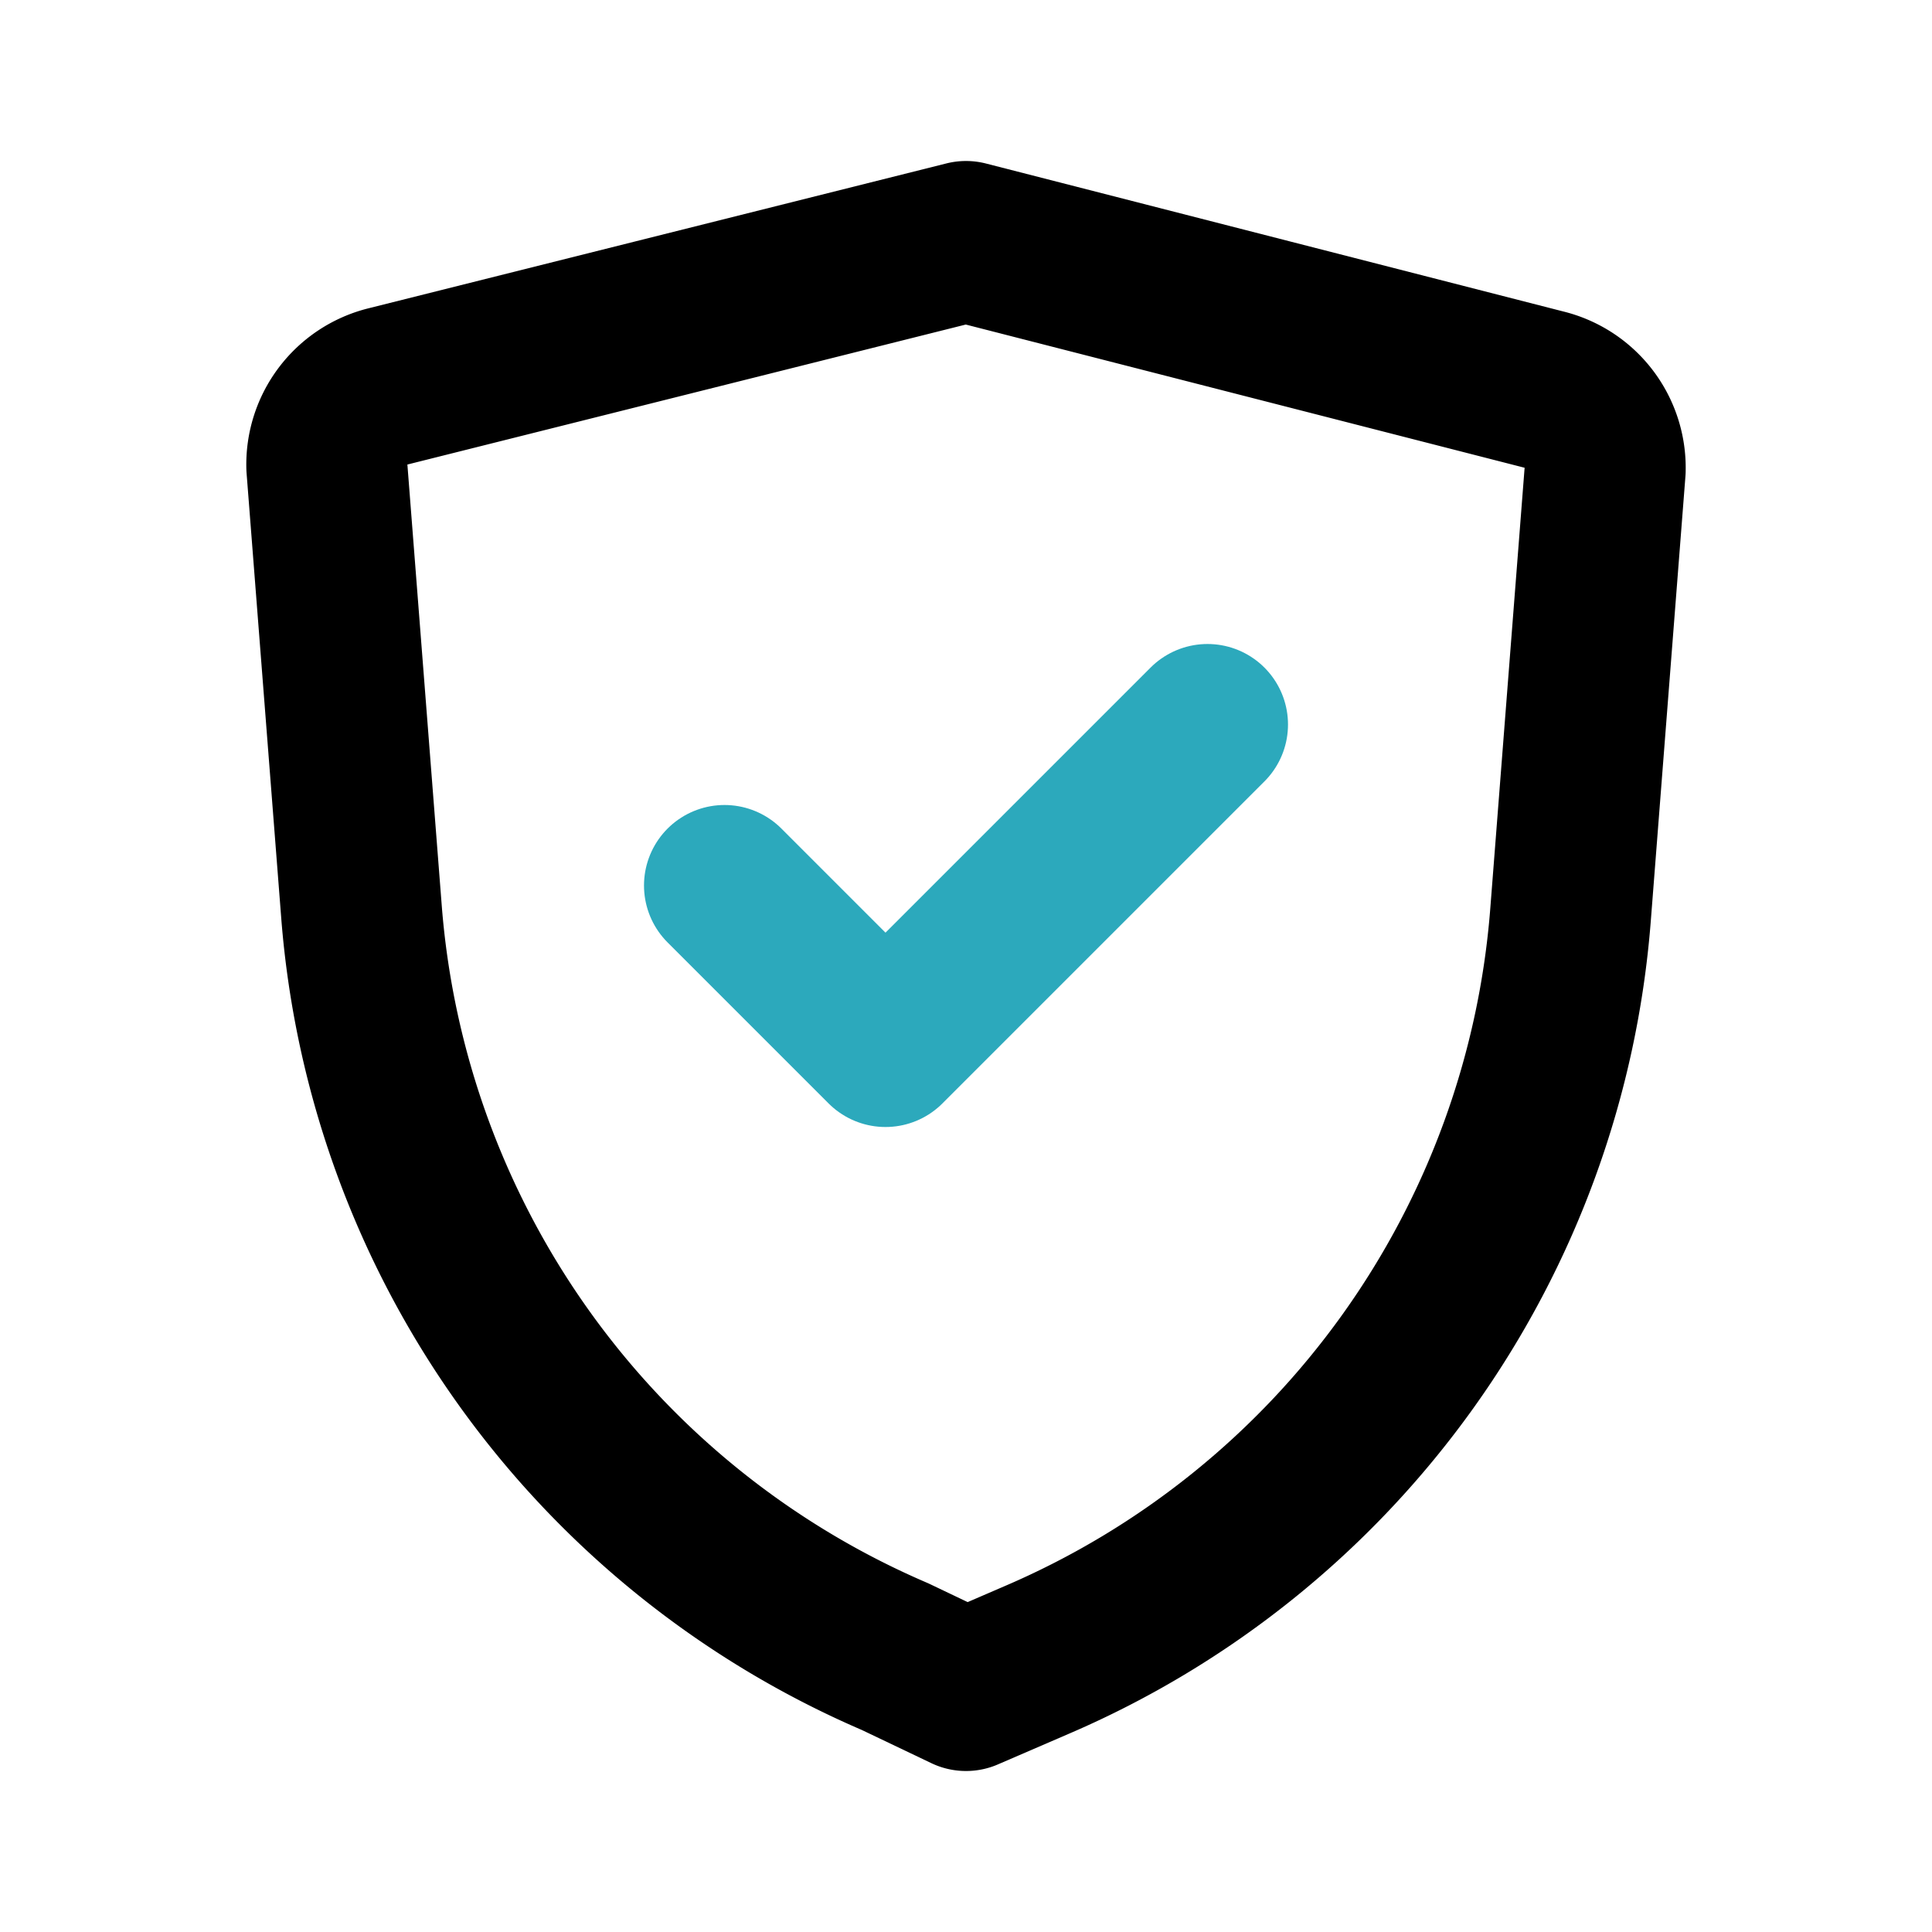 <?xml version="1.0" encoding="utf-8"?>
<svg fill="#000000" width="800px" height="800px" viewBox="0 0 24 24" id="secure" data-name="Line Color" xmlns="http://www.w3.org/2000/svg" class="icon line-color"><polyline id="secondary" points="9 11 11 13 15 9" style="fill: none; stroke: rgb(44, 169, 188); stroke-linecap: round; stroke-linejoin: round; stroke-width: 2;"></polyline><path id="primary" d="M12,21l.88-.38a11,11,0,0,0,6.63-9.26l.43-5.52a1,1,0,0,0-.76-1L12,3,4.82,4.8a1,1,0,0,0-.76,1l.43,5.52a11,11,0,0,0,6.63,9.26Z" style="fill: none; stroke: rgb(0, 0, 0); stroke-linecap: round; stroke-linejoin: round; stroke-width: 2;"></path></svg>